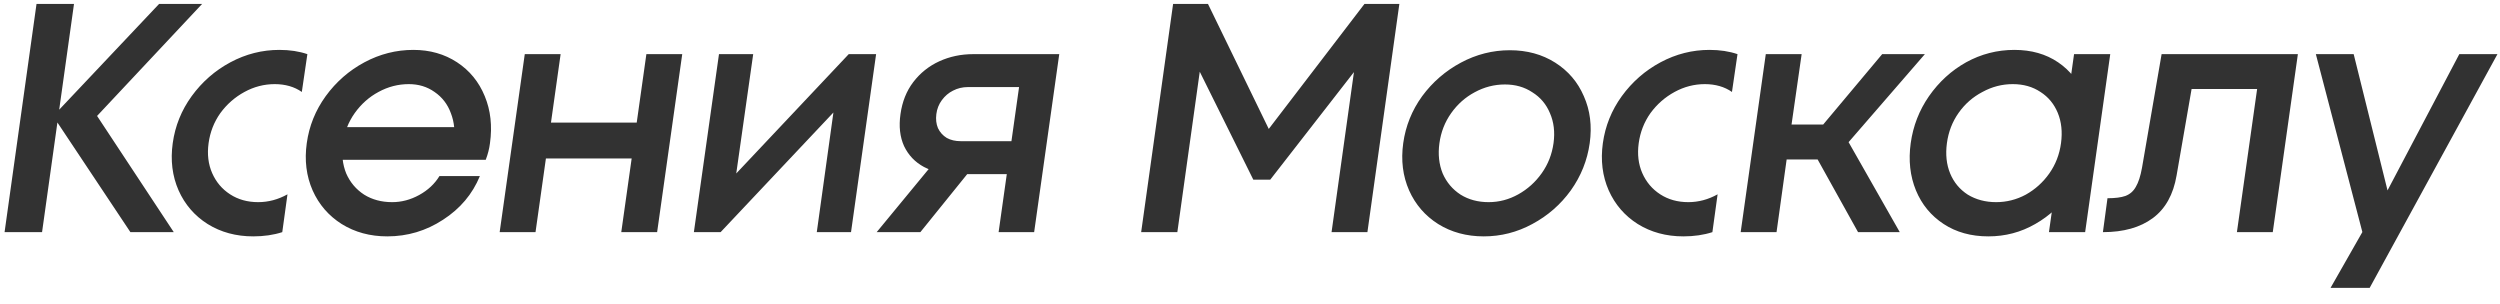<?xml version="1.0" encoding="UTF-8"?> <svg xmlns="http://www.w3.org/2000/svg" width="140" height="17" viewBox="0 0 140 17" fill="none"><path d="M2.976 6.501L8.909 0.22H11.319L4.692 7.286L4.911 5.697L9.731 13H7.303L2.976 6.501ZM2.045 0.22H4.144L2.355 13H0.256L2.045 0.22ZM14.182 13.237C13.221 13.237 12.369 13.006 11.626 12.544C10.896 12.081 10.354 11.454 10.001 10.663C9.648 9.86 9.539 8.977 9.673 8.016C9.807 7.054 10.159 6.178 10.732 5.387C11.316 4.584 12.04 3.951 12.904 3.488C13.768 3.026 14.681 2.794 15.643 2.794C16.227 2.794 16.75 2.874 17.213 3.032L16.902 5.15C16.695 5.004 16.464 4.894 16.209 4.821C15.953 4.748 15.679 4.711 15.387 4.711C14.791 4.711 14.225 4.857 13.689 5.15C13.154 5.442 12.703 5.837 12.338 6.336C11.985 6.835 11.766 7.395 11.681 8.016C11.596 8.637 11.663 9.197 11.882 9.696C12.101 10.194 12.435 10.59 12.886 10.882C13.336 11.174 13.86 11.32 14.456 11.32C15.028 11.32 15.576 11.174 16.099 10.882L15.807 13C15.32 13.158 14.778 13.237 14.182 13.237ZM21.688 13.237C20.727 13.237 19.875 13.006 19.132 12.544C18.402 12.081 17.86 11.454 17.507 10.663C17.154 9.86 17.045 8.977 17.179 8.016C17.312 7.054 17.666 6.178 18.238 5.387C18.822 4.584 19.546 3.951 20.41 3.488C21.274 3.026 22.187 2.794 23.149 2.794C24.074 2.794 24.889 3.026 25.595 3.488C26.301 3.951 26.818 4.584 27.147 5.387C27.475 6.178 27.573 7.054 27.439 8.016C27.402 8.32 27.323 8.631 27.202 8.947L25.412 8.016C25.498 7.395 25.443 6.835 25.248 6.336C25.066 5.837 24.761 5.442 24.335 5.15C23.921 4.857 23.441 4.711 22.893 4.711C22.297 4.711 21.731 4.857 21.195 5.15C20.672 5.43 20.227 5.825 19.862 6.336C19.509 6.835 19.29 7.395 19.205 8.016C19.12 8.637 19.181 9.203 19.388 9.714C19.607 10.213 19.942 10.608 20.392 10.9C20.842 11.18 21.366 11.32 21.962 11.32C22.485 11.32 22.99 11.187 23.477 10.919C23.964 10.651 24.341 10.298 24.609 9.86H26.873C26.459 10.87 25.771 11.685 24.81 12.306C23.861 12.927 22.82 13.237 21.688 13.237ZM19.187 7.121H25.905L27.202 8.947H18.968L19.187 7.121ZM36.197 3.032H38.205L36.799 13H34.791L36.197 3.032ZM29.387 3.032H31.395L29.989 13H27.981L29.387 3.032ZM29.606 6.866H36.69L36.416 8.874H29.332L29.606 6.866ZM40.263 3.032H42.179L41.23 9.714L47.529 3.032H49.062L47.657 13H45.74L46.671 6.3L40.354 13H38.857L40.263 3.032ZM53.548 9.75C52.855 9.75 52.252 9.616 51.741 9.349C51.242 9.081 50.871 8.691 50.627 8.18C50.396 7.669 50.329 7.073 50.427 6.391C50.524 5.697 50.761 5.101 51.139 4.602C51.528 4.091 52.015 3.701 52.599 3.433C53.183 3.166 53.816 3.032 54.498 3.032H59.318L57.182 4.876H54.206C53.901 4.876 53.621 4.943 53.366 5.077C53.123 5.198 52.916 5.375 52.745 5.606C52.575 5.837 52.471 6.099 52.435 6.391C52.398 6.683 52.429 6.945 52.526 7.176C52.636 7.407 52.8 7.59 53.019 7.724C53.238 7.846 53.5 7.906 53.804 7.906H56.762L56.506 9.75H53.548ZM52.179 9.257L54.297 9.586L51.54 13H49.094L52.179 9.257ZM57.328 3.032H59.318L57.912 13H55.922L57.328 3.032ZM65.694 0.22H67.647L71.171 7.468H70.861L76.41 0.22H78.364L76.575 13H74.567L75.954 3.087L76.447 3.233L71.134 10.061H70.185L66.789 3.214L67.319 3.068L65.931 13H63.905L65.694 0.22ZM83.091 13.237C82.129 13.237 81.277 13.006 80.535 12.544C79.804 12.081 79.263 11.454 78.91 10.663C78.557 9.86 78.447 8.977 78.581 8.016C78.715 7.054 79.068 6.178 79.64 5.387C80.224 4.596 80.948 3.969 81.813 3.506C82.677 3.044 83.59 2.813 84.551 2.813C85.513 2.813 86.359 3.044 87.089 3.506C87.819 3.969 88.355 4.596 88.695 5.387C89.048 6.178 89.158 7.054 89.024 8.016C88.89 8.977 88.537 9.86 87.965 10.663C87.393 11.454 86.675 12.081 85.811 12.544C84.959 13.006 84.052 13.237 83.091 13.237ZM83.365 11.32C83.949 11.32 84.502 11.174 85.026 10.882C85.549 10.59 85.987 10.194 86.34 9.696C86.693 9.197 86.912 8.637 86.998 8.016C87.083 7.395 87.016 6.835 86.797 6.336C86.59 5.837 86.261 5.448 85.811 5.168C85.373 4.876 84.862 4.73 84.277 4.73C83.681 4.73 83.115 4.876 82.579 5.168C82.056 5.448 81.618 5.837 81.265 6.336C80.912 6.835 80.693 7.395 80.608 8.016C80.522 8.637 80.583 9.203 80.79 9.714C81.009 10.213 81.344 10.608 81.794 10.9C82.245 11.18 82.768 11.32 83.365 11.32ZM94.269 13.237C93.308 13.237 92.456 13.006 91.713 12.544C90.983 12.081 90.442 11.454 90.088 10.663C89.736 9.86 89.626 8.977 89.76 8.016C89.894 7.054 90.247 6.178 90.819 5.387C91.403 4.584 92.127 3.951 92.991 3.488C93.856 3.026 94.768 2.794 95.73 2.794C96.314 2.794 96.837 2.874 97.3 3.032L96.99 5.15C96.783 5.004 96.551 4.894 96.296 4.821C96.04 4.748 95.766 4.711 95.474 4.711C94.878 4.711 94.312 4.857 93.776 5.15C93.241 5.442 92.79 5.837 92.425 6.336C92.072 6.835 91.853 7.395 91.768 8.016C91.683 8.637 91.75 9.197 91.969 9.696C92.188 10.194 92.523 10.59 92.973 10.882C93.423 11.174 93.947 11.32 94.543 11.32C95.115 11.32 95.663 11.174 96.186 10.882L95.894 13C95.407 13.158 94.866 13.237 94.269 13.237ZM101.787 8.929H100.052L99.486 13H97.478L98.884 3.032H100.892L100.326 6.975H102.097L105.402 3.032H107.793L103.521 7.961L106.387 13H104.051L101.787 8.929ZM116.147 3.032H118.174L116.768 13H114.741L116.147 3.032ZM111.346 13.237C110.384 13.237 109.55 13.006 108.844 12.544C108.138 12.081 107.621 11.454 107.293 10.663C106.964 9.86 106.867 8.977 107 8.016C107.134 7.054 107.475 6.178 108.023 5.387C108.583 4.584 109.276 3.951 110.104 3.488C110.944 3.026 111.845 2.794 112.806 2.794C113.755 2.794 114.571 3.026 115.252 3.488C115.934 3.951 116.421 4.578 116.713 5.369C117.005 6.16 117.084 7.042 116.95 8.016C116.816 8.99 116.488 9.872 115.964 10.663C115.453 11.454 114.79 12.081 113.974 12.544C113.171 13.006 112.295 13.237 111.346 13.237ZM111.784 11.32C112.368 11.32 112.922 11.18 113.445 10.9C113.968 10.608 114.407 10.213 114.76 9.714C115.112 9.215 115.332 8.649 115.417 8.016C115.502 7.383 115.441 6.817 115.234 6.318C115.027 5.819 114.705 5.43 114.267 5.15C113.828 4.857 113.311 4.711 112.715 4.711C112.118 4.711 111.552 4.857 111.017 5.15C110.481 5.43 110.037 5.819 109.684 6.318C109.331 6.817 109.112 7.383 109.027 8.016C108.942 8.649 109.003 9.215 109.209 9.714C109.416 10.213 109.745 10.608 110.195 10.9C110.658 11.18 111.187 11.32 111.784 11.32ZM118.019 11.101C118.445 11.101 118.78 11.059 119.023 10.973C119.279 10.876 119.473 10.706 119.607 10.462C119.753 10.219 119.869 9.86 119.954 9.385L121.05 3.032H128.681L127.275 13H125.267L126.399 4.985H122.729L121.889 9.823C121.707 10.894 121.263 11.692 120.557 12.215C119.851 12.738 118.92 13 117.763 13L118.019 11.101ZM132.81 12.087L132.518 13.858L129.688 3.032H131.806L133.924 11.558H133.23L137.721 3.032H139.857L132.701 16.122H130.51L132.81 12.087Z" fill="#323232"></path></svg> 